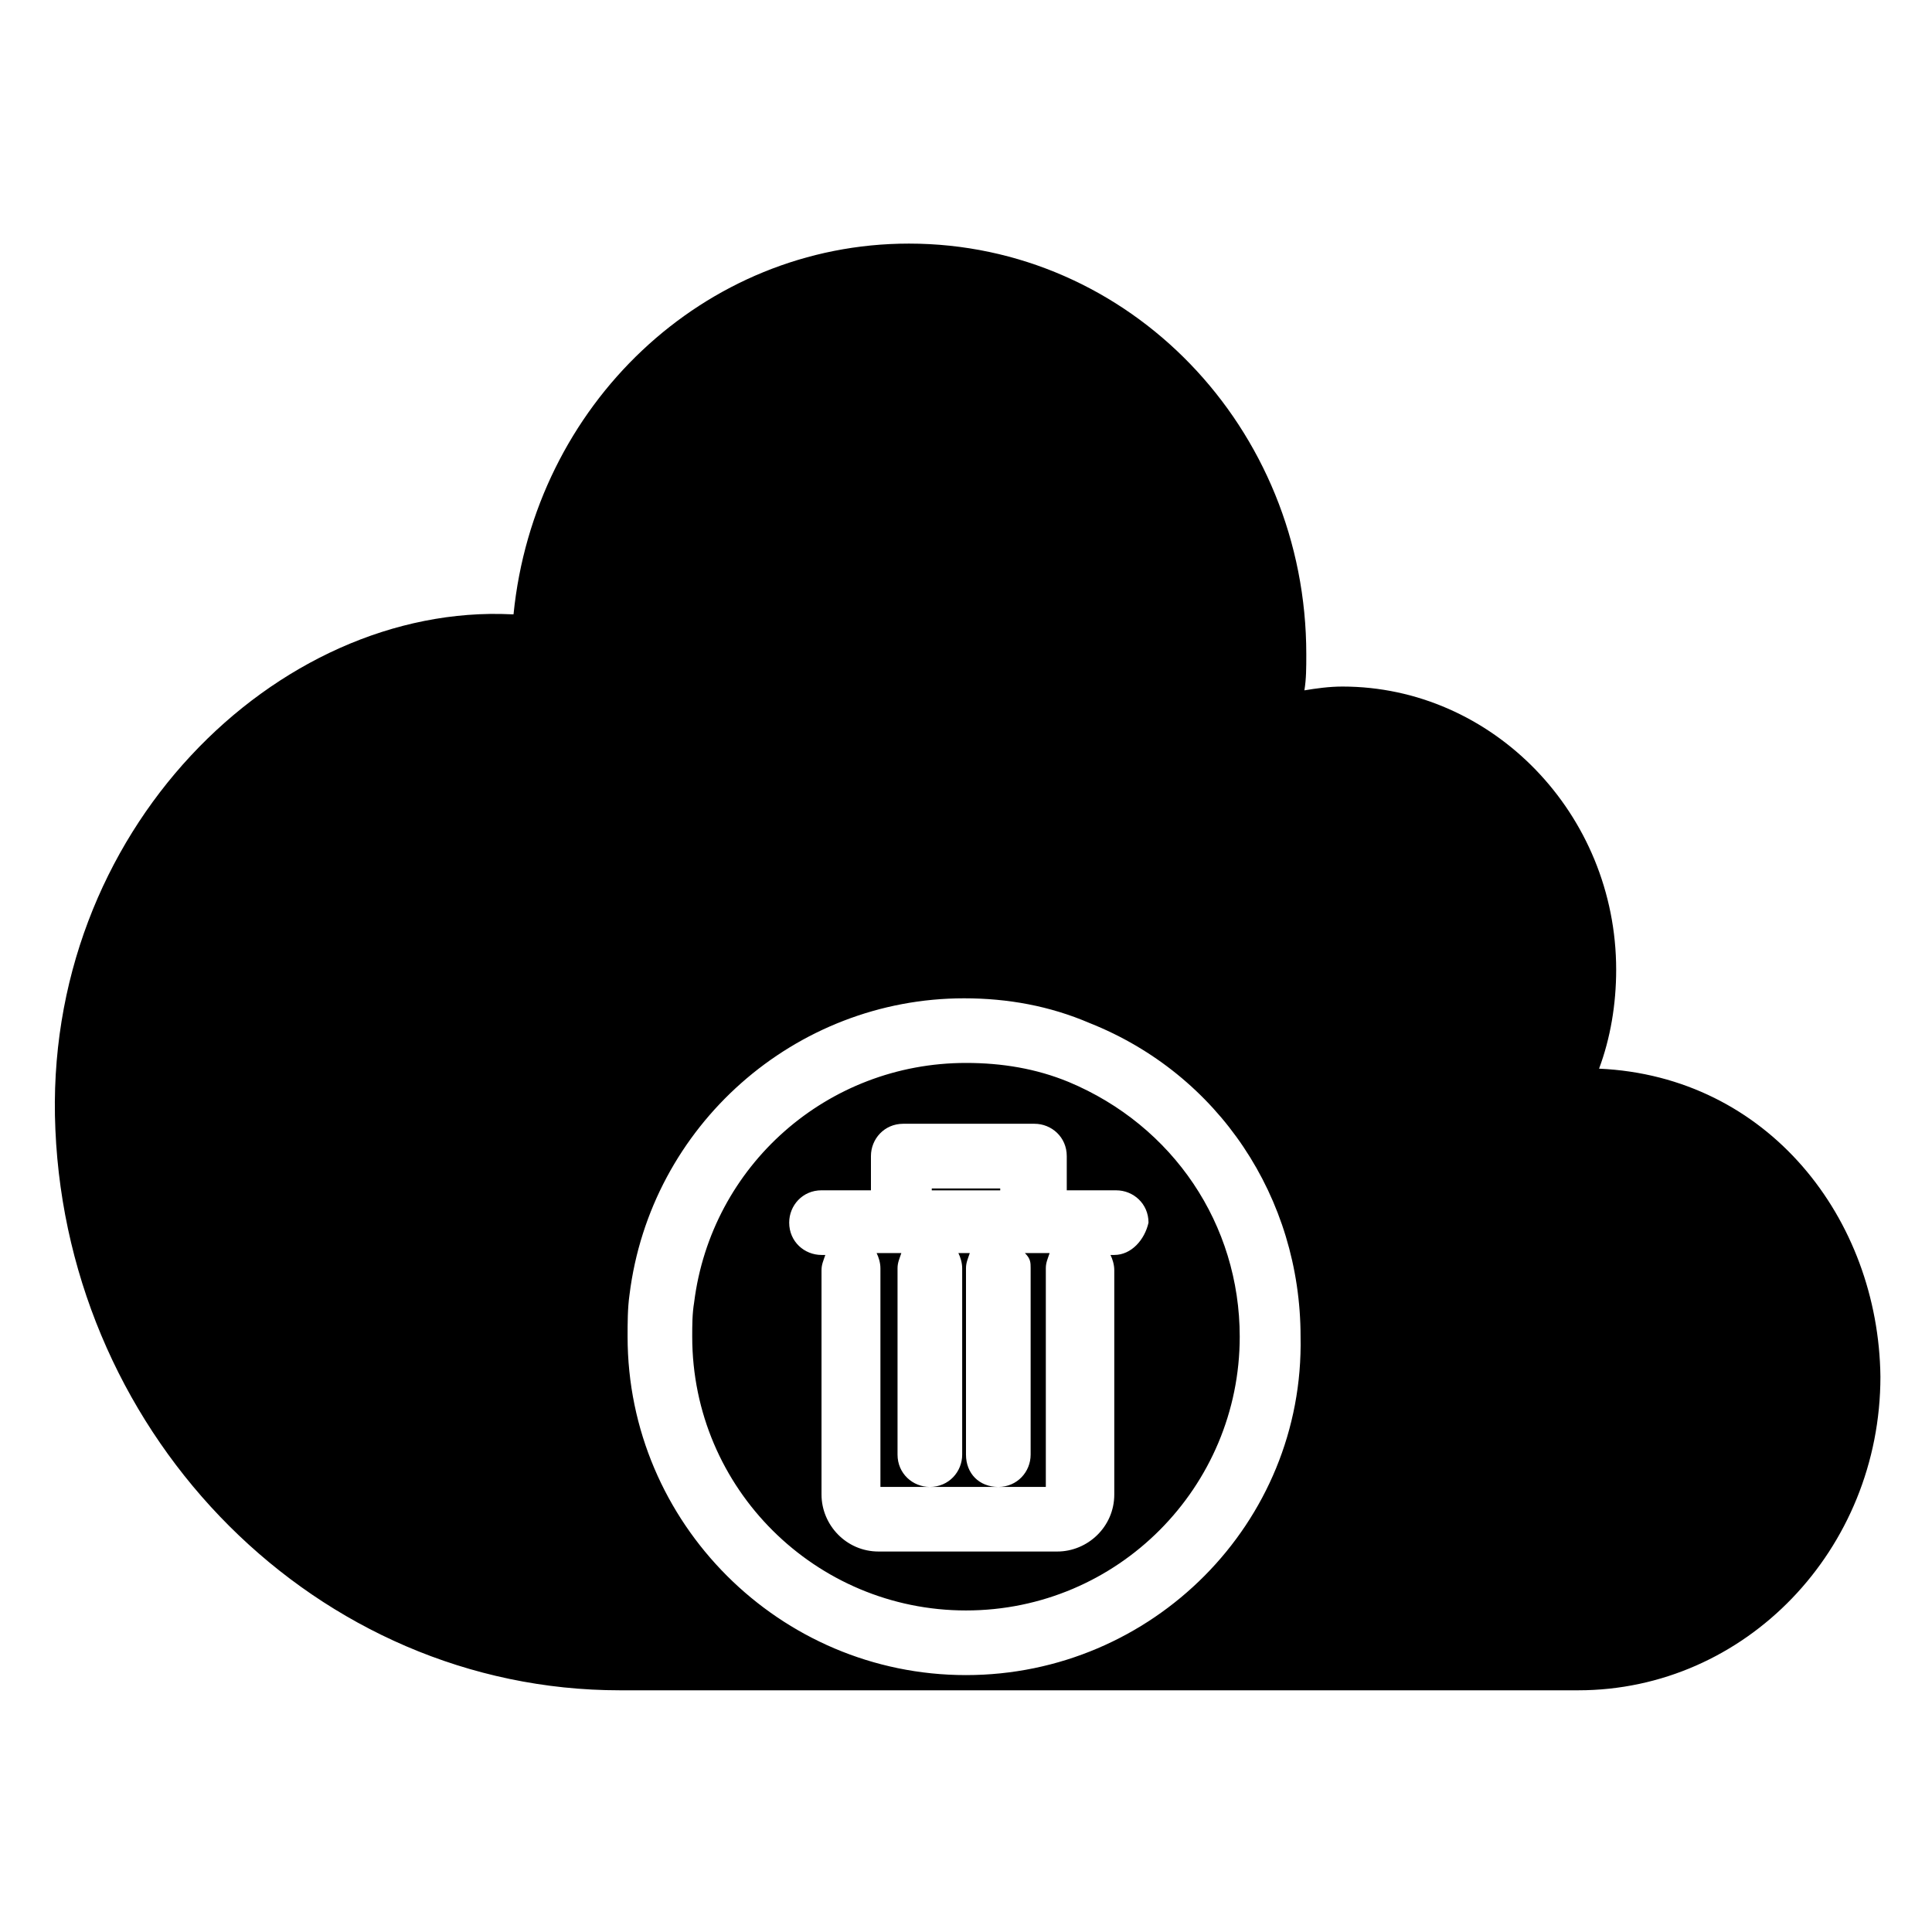<?xml version="1.0" encoding="UTF-8"?>
<!-- The Best Svg Icon site in the world: iconSvg.co, Visit us! https://iconsvg.co -->
<svg fill="#000000" width="800px" height="800px" version="1.1" viewBox="144 144 512 512" xmlns="http://www.w3.org/2000/svg">
 <path d="m417.13 480.11v49.375c0 4.535-3.527 8.566-8.566 8.566s-8.566-3.527-8.566-8.566v-49.375c0-1.512 0.504-2.519 1.008-4.031h-3.023c0.504 1.008 1.008 2.519 1.008 4.031v49.375c0 4.535-3.527 8.566-8.566 8.566-4.535 0-8.566-3.527-8.566-8.566v-49.375c0-1.512 0.504-2.519 1.008-4.031h-6.551c0.504 1.008 1.008 2.519 1.008 4.031v57.938h43.832v-57.938c0-1.512 0.504-2.519 1.008-4.031h-6.551c1.52 1.512 1.52 2.519 1.52 4.031zm-8.062-21.16h-18.137v0.504h18.137zm158.7-31.742c3.023-8.062 4.535-17.129 4.535-26.199 0-41.312-32.746-75.066-72.547-75.066-3.527 0-7.055 0.504-10.078 1.008 0.504-3.023 0.504-6.047 0.504-9.574 0-59.953-46.855-108.82-105.3-108.82-54.41 0-99.25 42.824-104.79 98.242h-0.504c-61.969-3.023-124.44 57.434-120.91 136.53 3.527 82.121 69.527 148.62 149.63 148.62h253.92c44.336 0 80.105-37.281 80.105-83.129-0.504-41.812-29.727-79.598-74.566-81.613zm-167.77 160.71c-49.375 0-89.68-40.305-89.68-89.68 0-3.527 0-7.559 0.504-11.082 5.543-44.84 43.832-78.594 88.672-78.594 11.586 0 22.672 2.016 33.25 6.551 34.258 13.602 55.922 46.352 55.922 83.129 1.008 49.371-39.297 89.676-88.668 89.676zm27.203-157.19c-8.566-3.527-17.633-5.039-27.207-5.039-36.777 0-67.512 27.207-72.043 63.48-0.504 3.023-0.504 6.047-0.504 9.07 0 40.305 32.746 72.547 72.547 72.547 40.305 0 72.547-32.746 72.547-72.547 0.004-29.727-17.629-55.922-45.34-67.512zm12.094 45.848h-1.008c0.504 1.008 1.008 2.519 1.008 4.031v59.449c0 8.566-7.055 15.113-15.113 15.113h-47.359c-8.566 0-15.113-7.055-15.113-15.113v-59.449c0-1.512 0.504-2.519 1.008-4.031h-1.008c-4.535 0-8.566-3.527-8.566-8.566 0-4.535 3.527-8.566 8.566-8.566h13.098v-9.066c0-4.535 3.527-8.566 8.566-8.566h34.762c4.535 0 8.566 3.527 8.566 8.566v9.07h13.098c4.535 0 8.566 3.527 8.566 8.566-1.012 4.531-4.539 8.562-9.07 8.562z"/>
</svg>
